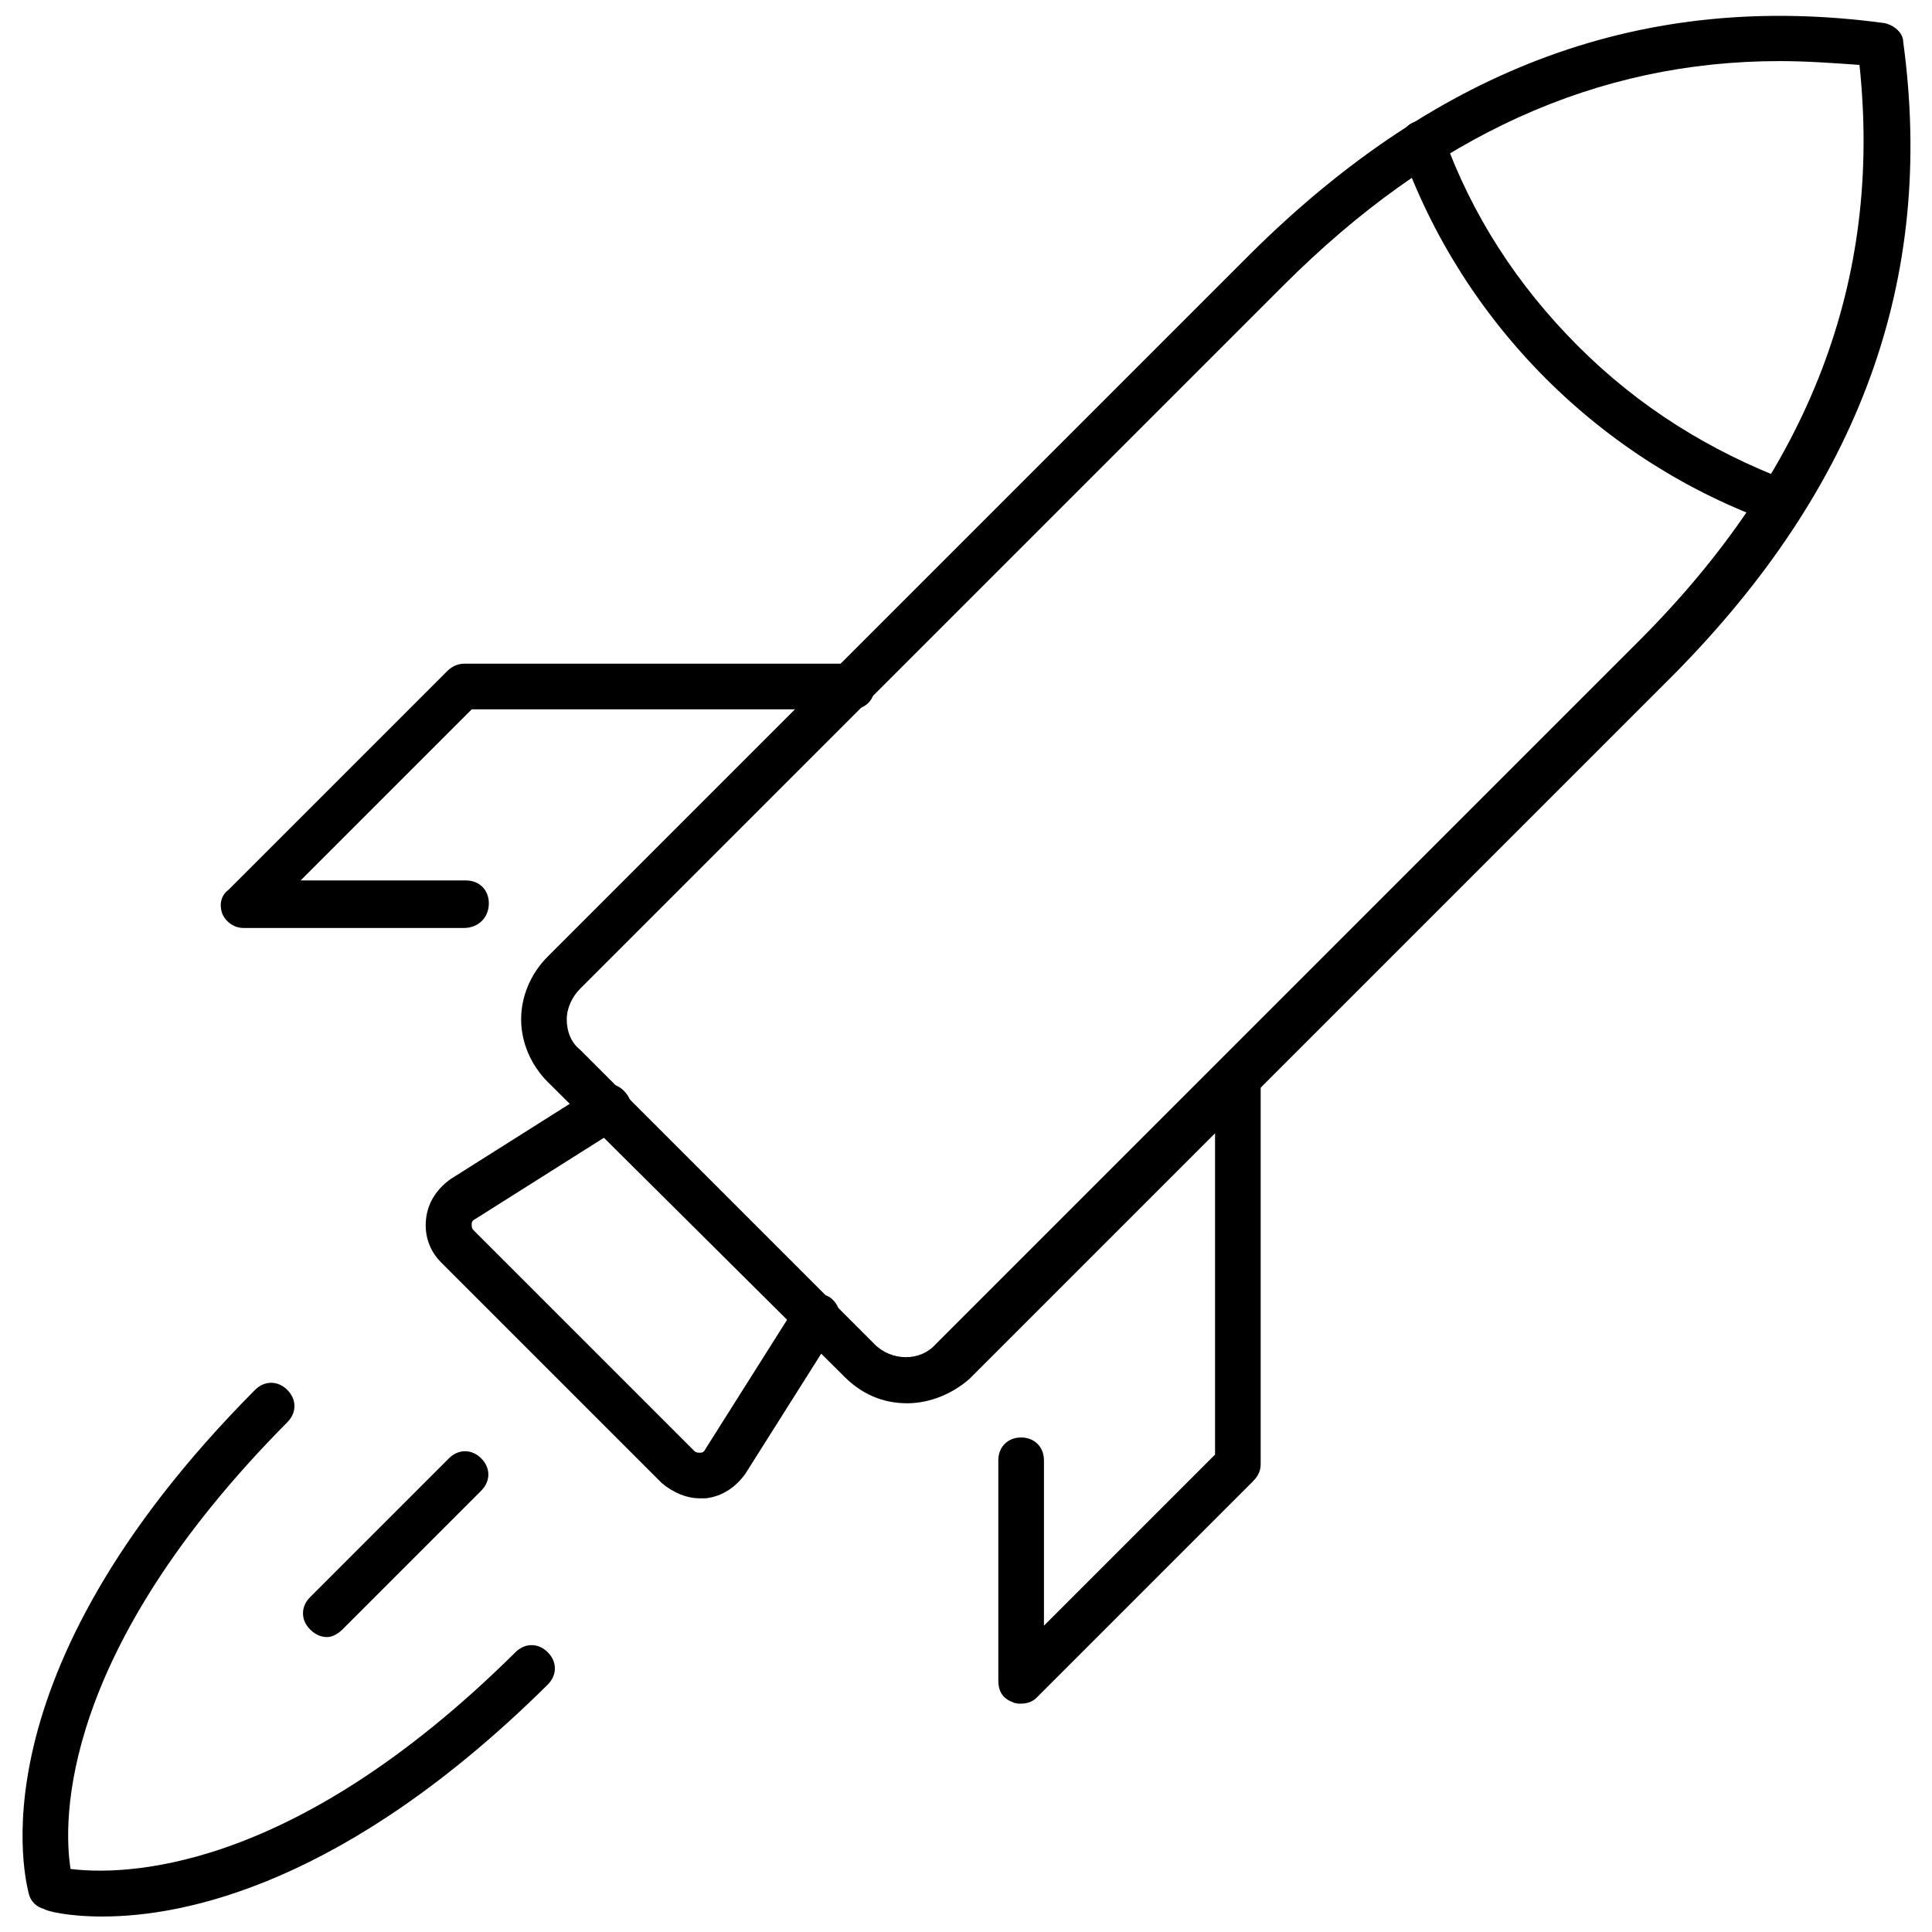 <?xml version="1.0" encoding="UTF-8"?>
<!-- Uploaded to: ICON Repo, www.svgrepo.com, Generator: ICON Repo Mixer Tools -->
<svg width="800px" height="800px" version="1.1" viewBox="144 144 512 512" xmlns="http://www.w3.org/2000/svg">
 <defs>
  <clipPath id="b">
   <path d="m282 148.09h369v367.91h-369z"/>
  </clipPath>
  <clipPath id="a">
   <path d="m149 510h143v141.9h-143z"/>
  </clipPath>
 </defs>
 <g clip-path="url(#b)">
  <path d="m384.38 515.88c-6.551 0-12.09-2.519-16.625-7.055l-78.594-78.09c-4.535-4.535-7.055-10.578-7.055-16.625s2.519-12.09 7.055-16.625l186.41-186.41c49.875-49.375 104.29-69.527 167.77-60.961 2.519 0.504 5.039 2.519 5.039 5.039 8.562 62.977-11.59 117.89-60.965 167.77l-186.41 186.41c-4.531 4.031-10.578 6.551-16.625 6.551zm231.25-355.69c-48.367 0-91.691 19.648-131.5 59.449l-186.41 186.41c-2.016 2.016-3.527 5.039-3.527 8.062 0 3.023 1.008 6.047 3.527 8.062l78.09 78.09c4.535 4.535 12.09 4.535 16.121 0l186.41-186.41c45.344-45.344 64.488-95.723 58.441-152.65-7.051-0.508-14.102-1.012-21.156-1.012z"/>
 </g>
 <path d="m329.46 541.07c-3.527 0-7.055-1.512-10.078-4.031l-58.441-58.441c-3.023-3.023-4.535-7.055-4.031-11.586 0.504-4.535 3.023-8.062 6.551-10.578l38.289-24.184c3.023-2.016 6.551-1.008 8.566 2.016 2.016 3.023 1.008 6.551-2.016 8.566l-38.289 24.184c-1.008 0.496-1.008 1-1.008 1.504s0 1.008 0.504 1.512l58.441 58.441c0.504 0.504 1.008 0.504 1.512 0.504s1.008 0 1.512-1.008l24.184-38.289c2.016-3.023 5.543-3.527 8.566-2.016 3.023 2.016 3.527 5.543 2.016 8.566l-24.184 38.289c-2.519 3.527-6.047 6.047-10.578 6.551h-1.516z"/>
 <path d="m414.61 595.48c-1.008 0-1.512 0-2.519-0.504-2.519-1.008-3.527-3.023-3.527-5.543v-58.441c0-3.527 2.519-6.047 6.047-6.047s6.047 2.519 6.047 6.047v43.832l45.344-45.344-0.004-100.26c0-3.527 2.519-6.047 6.047-6.047 3.527 0 6.047 2.519 6.047 6.047v102.78c0 1.512-0.504 3.023-2.016 4.535l-57.434 57.434c-1.008 1.008-2.519 1.512-4.031 1.512z"/>
 <path d="m266.99 389.92h-58.441c-2.519 0-4.535-1.512-5.543-3.527-1.008-2.519-0.504-5.039 1.512-6.551l57.938-57.938c1.008-1.008 2.519-2.016 4.535-2.016h102.78c3.527 0 6.047 2.519 6.047 6.047s-2.519 6.047-6.047 6.047h-100.76l-45.344 45.344h43.832c3.527 0 6.047 2.519 6.047 6.047 0 4.027-3.023 6.547-6.551 6.547z"/>
 <path d="m616.13 283.11c-0.504 0-1.512 0-2.016-0.504-22.672-8.062-43.328-21.16-60.457-38.289-17.129-17.129-30.23-37.785-38.289-60.457-1.008-3.023 0.504-6.551 3.527-7.559 3.023-1.008 6.551 0.504 7.559 3.527 7.559 21.16 19.648 39.801 35.77 55.922 16.121 16.121 34.762 27.711 55.922 35.77 3.023 1.008 5.039 4.535 3.527 7.559-0.504 2.519-3.023 4.031-5.543 4.031z"/>
 <g clip-path="url(#a)">
  <path d="m171.27 651.9c-9.574 0-15.113-1.512-15.617-2.016-2.016-0.504-3.527-2.016-4.031-4.031-0.504-2.519-16.121-56.93 59.953-133.51 2.519-2.519 6.047-2.519 8.566 0 2.519 2.519 2.519 6.047 0 8.566-60.461 60.961-59.453 105.8-57.438 118.39 12.594 1.512 57.434 2.519 117.89-57.434 2.519-2.519 6.047-2.519 8.566 0 2.519 2.519 2.519 6.047 0 8.566-53.402 52.898-96.227 61.461-117.89 61.461z"/>
 </g>
 <path d="m230.72 577.84c-1.512 0-3.023-0.504-4.535-2.016-2.519-2.519-2.519-6.047 0-8.566l36.777-36.777c2.519-2.519 6.047-2.519 8.566 0 2.519 2.519 2.519 6.047 0 8.566l-36.777 36.777c-1.008 1.008-2.519 2.016-4.031 2.016z"/>
</svg>